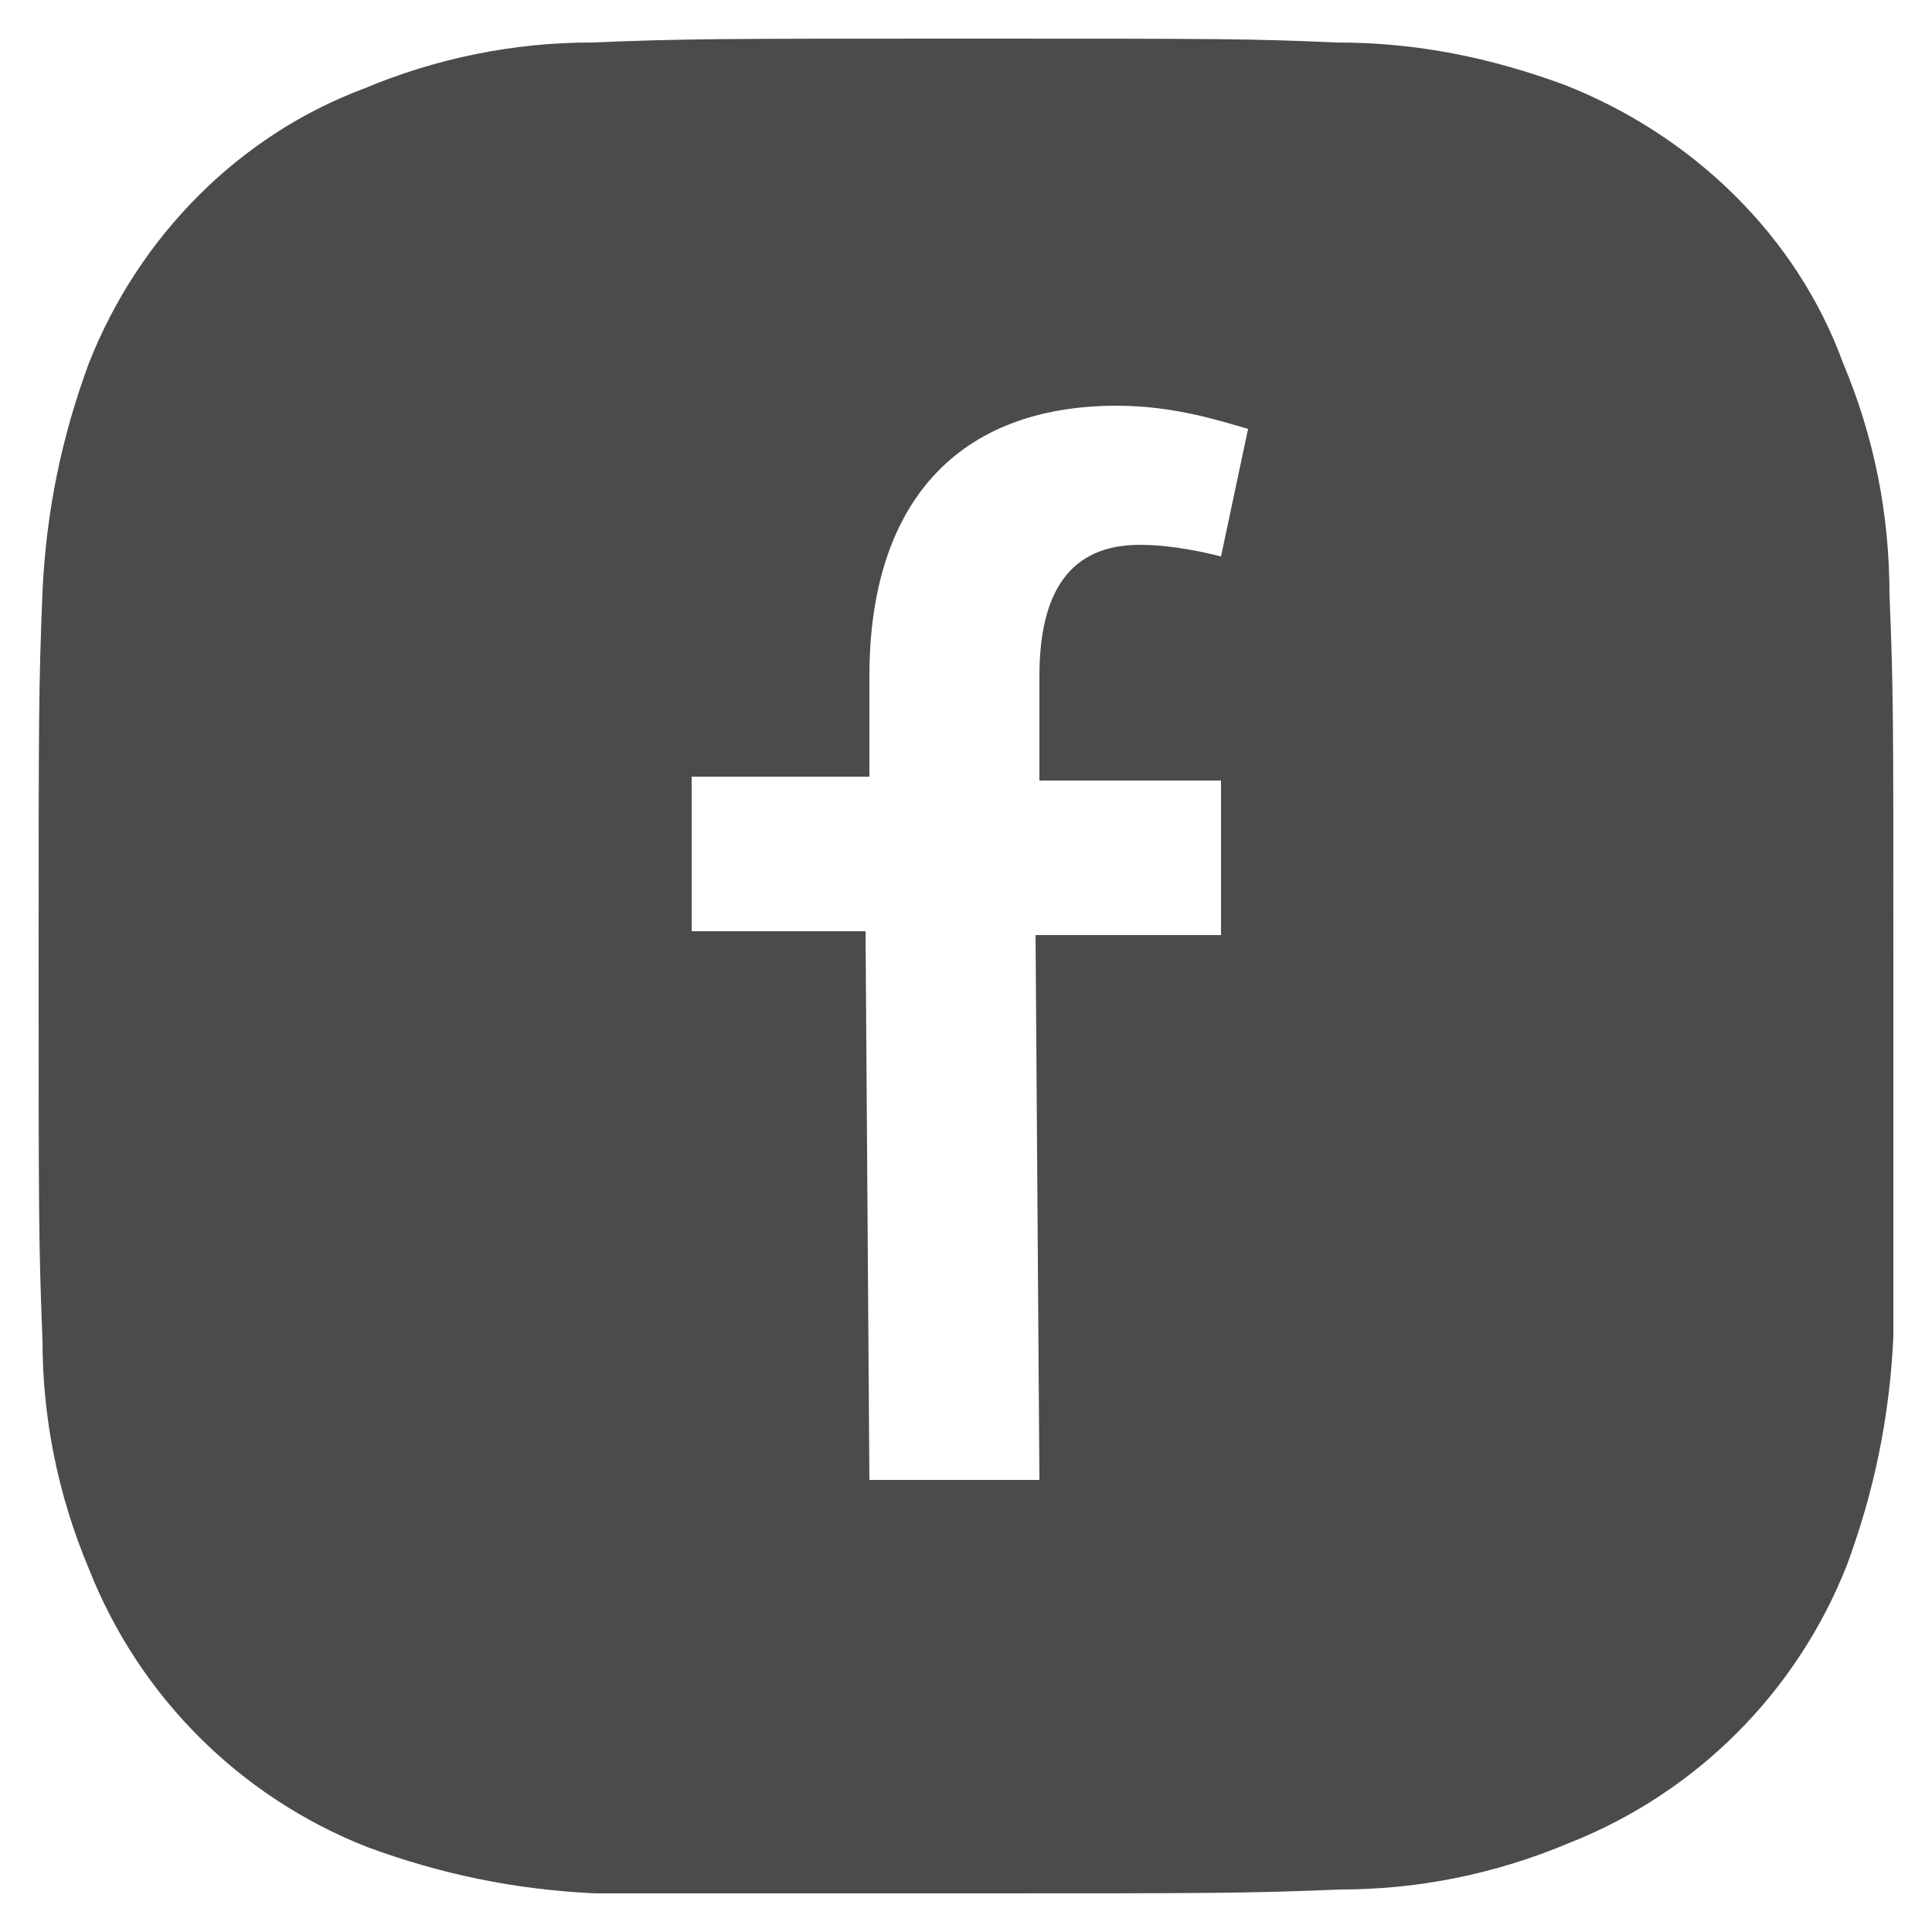 <?xml version="1.0" encoding="utf-8"?>
<!-- Generator: Adobe Illustrator 25.2.3, SVG Export Plug-In . SVG Version: 6.00 Build 0)  -->
<svg version="1.1" id="レイヤー_1" xmlns="http://www.w3.org/2000/svg" xmlns:xlink="http://www.w3.org/1999/xlink" x="0px"
	 y="0px" viewBox="0 0 50 50" style="enable-background:new 0 0 50 50;" xml:space="preserve">
<style type="text/css">
	.st0{fill:#4B4B4B;}
</style>
<g>
	<path class="st0" d="M48.9,15.4c0-2.1-0.4-4.1-1.2-6c-1.2-3.3-3.9-5.9-7.2-7.2c-1.9-0.7-3.8-1.1-5.9-1.1C32.3,1,31.6,1,25,1
		c-6.4,0-7.2,0-9.7,0.1c-2,0-4,0.4-5.9,1.2C6.2,3.5,3.6,6.1,2.3,9.4c-0.7,1.9-1.1,3.8-1.2,5.9C1,17.8,1,18.5,1,25
		c0,6.4,0,7.2,0.1,9.7c0,2,0.4,4,1.2,5.9c1.3,3.3,3.9,5.9,7.2,7.2c1.9,0.7,3.8,1.1,5.9,1.2C17.8,49,18.4,49,25,49
		c6.4,0,7.2,0,9.7-0.1c2,0,4-0.4,5.9-1.2c3.3-1.3,5.9-3.9,7.2-7.2c0.7-1.9,1.1-3.8,1.2-5.9C49,32.2,49,31.4,49,25v-0.4
		C49,18.6,49,17.8,48.9,15.4z M31.6,14.4c-0.8-0.2-1.5-0.3-2.1-0.3c-1.8,0-2.6,1.2-2.6,3.4v2.7h4.7v4h-4.8l0.1,14.1h-4.4l-0.1-14.2
		h-4.5v-4h4.6v-2.6c0-4.5,2.3-7,6.4-7c1.5,0,2.7,0.4,3.4,0.6L31.6,14.4z"/>
</g>
</svg>
